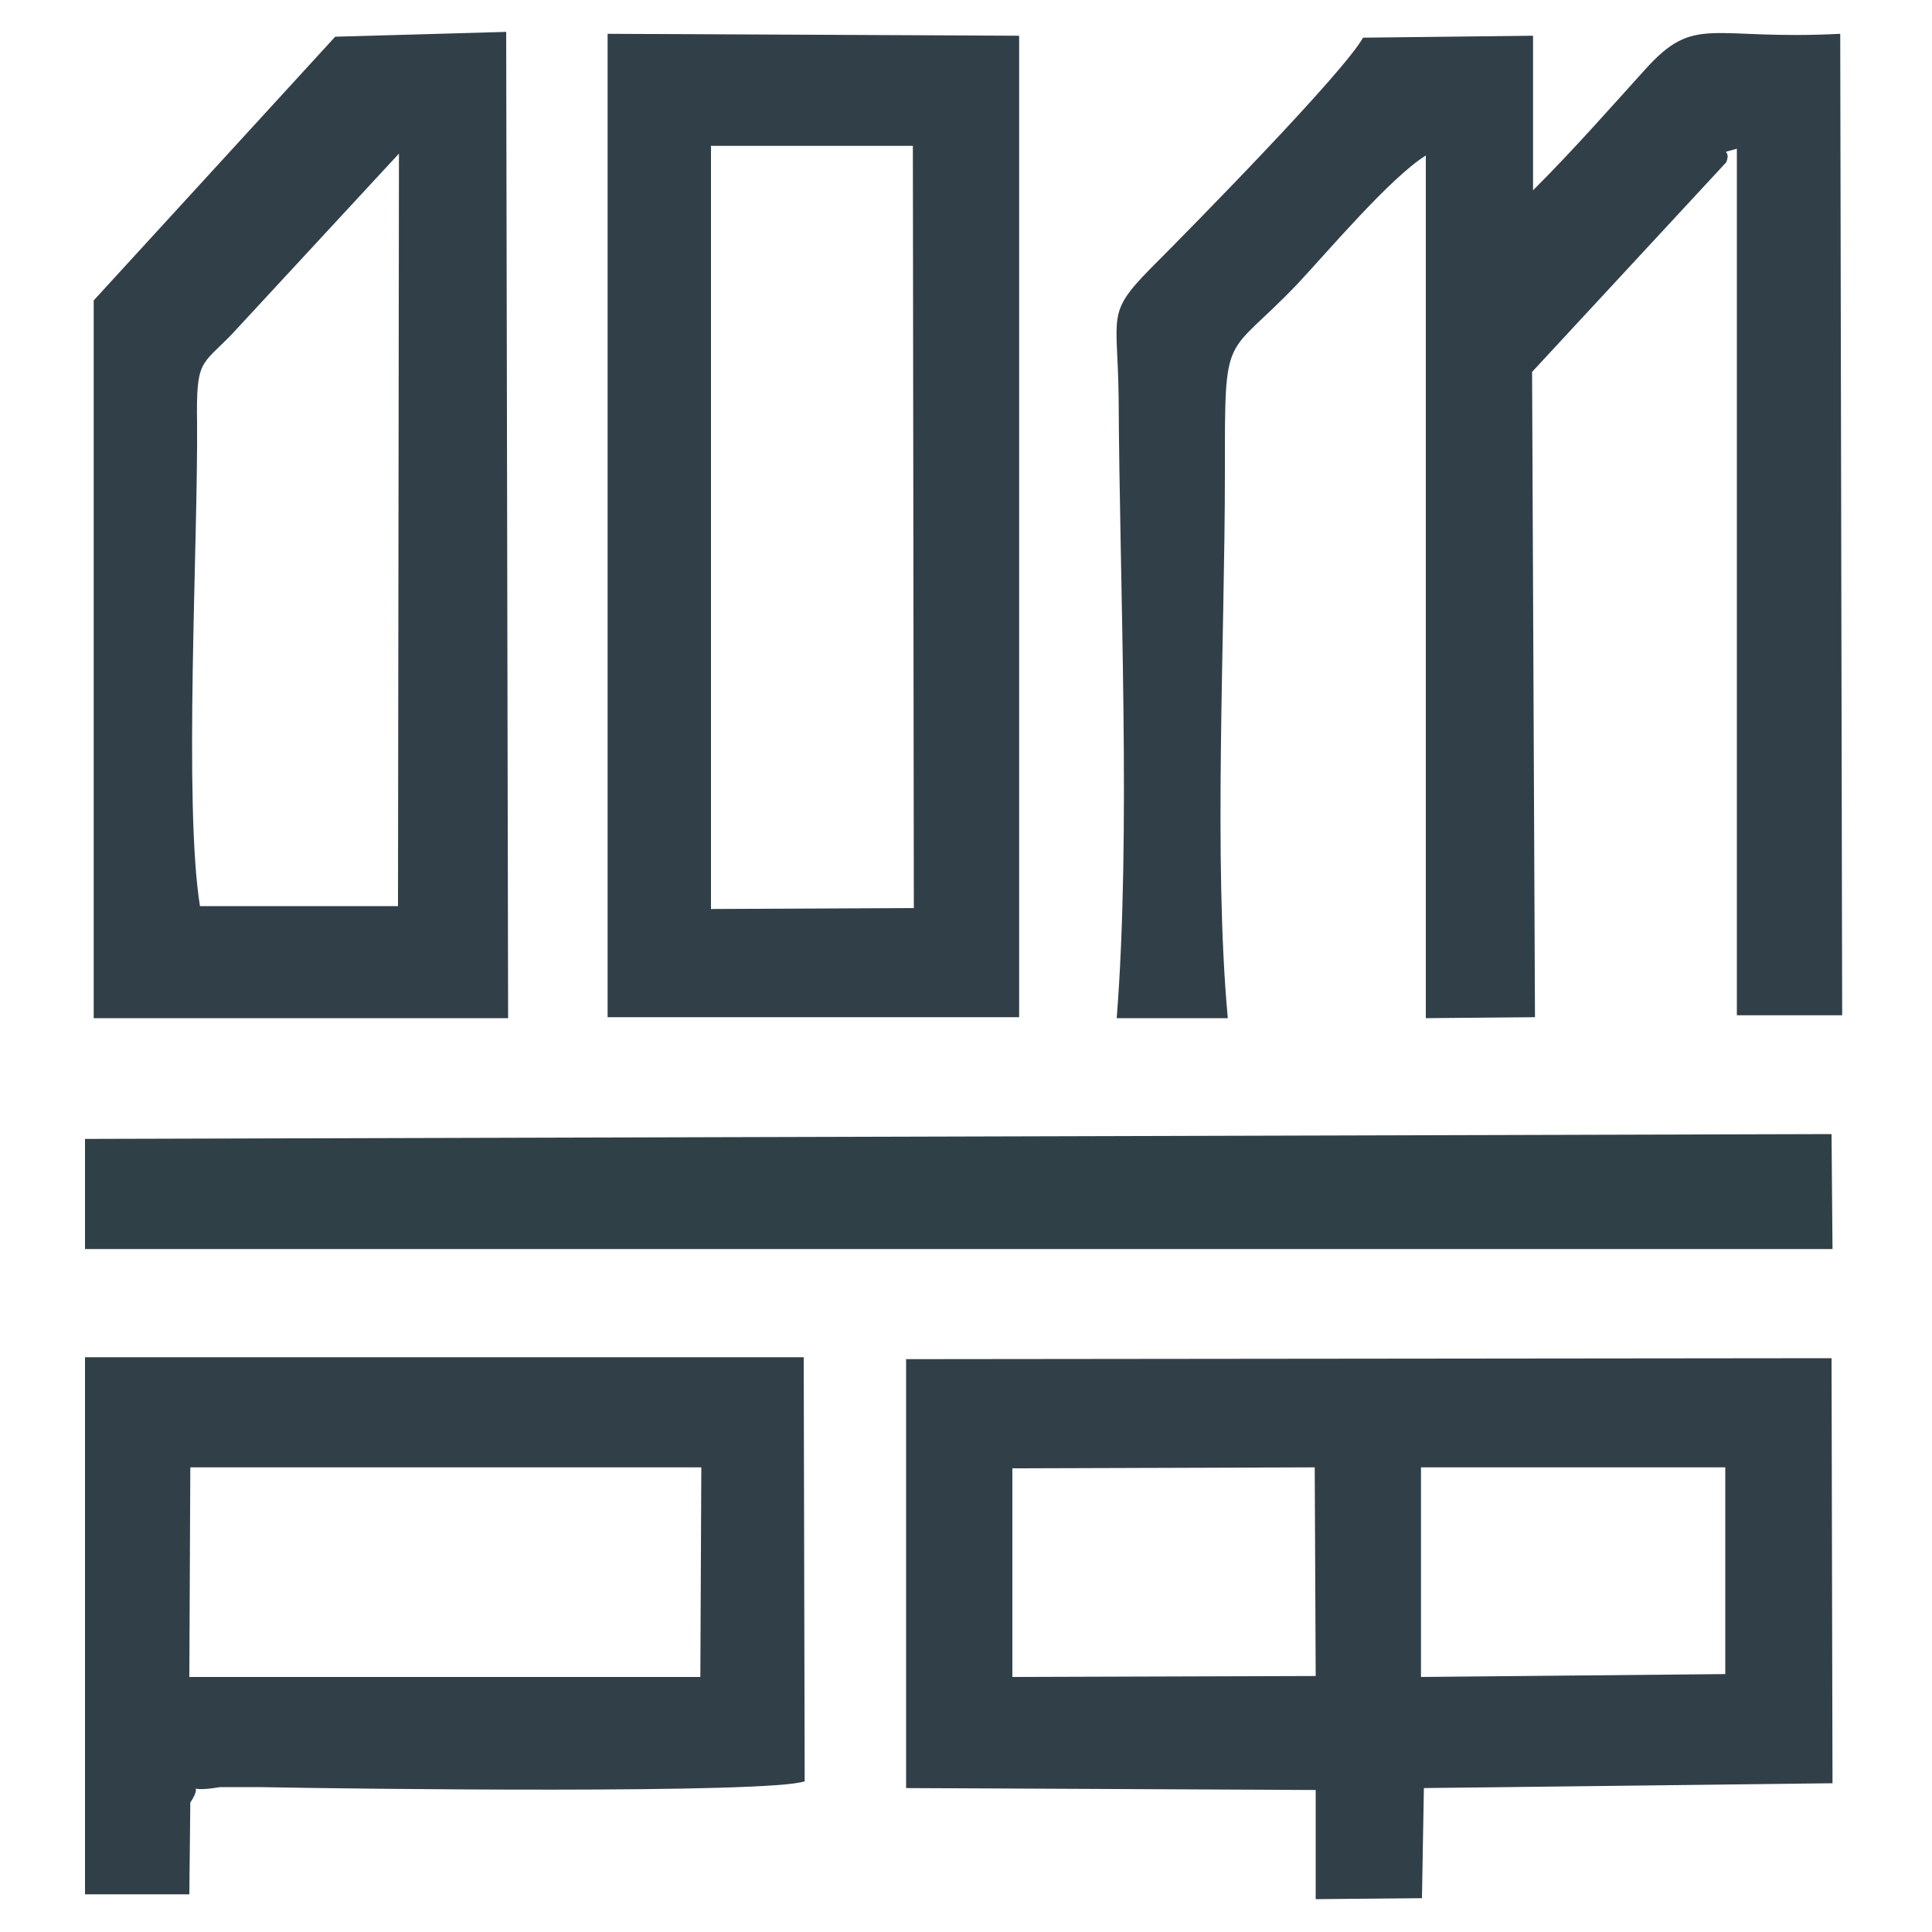 <?xml version="1.0" encoding="UTF-8"?> <!-- Generator: Adobe Illustrator 23.0.5, SVG Export Plug-In . SVG Version: 6.00 Build 0) --> <svg xmlns="http://www.w3.org/2000/svg" xmlns:xlink="http://www.w3.org/1999/xlink" id="Слой_1" x="0px" y="0px" viewBox="0 0 200 200" style="enable-background:new 0 0 200 200;" xml:space="preserve"> <style type="text/css"> .st0{fill-rule:evenodd;clip-rule:evenodd;fill:#313F48;} .st1{fill-rule:evenodd;clip-rule:evenodd;fill:#2F4047;} </style> <g> <path class="st0" d="M141.1,3.9c-2,3.6-17.3,19.2-22.1,24c-4.5,4.6-3.3,4.7-3.2,13.2c0.1,19.7,1.3,45.3-0.2,64.3l11.5,0 c-1.5-16.3-0.3-39.4-0.3-56.4c0-15.3-0.1-11.6,7.6-19.7c2.9-3.1,9.6-11,13.2-13.2l0,89.3l11.3-0.1l-0.3-66.8l20.1-21.7 c0.6-1.5-1-0.8,1.1-1.4l0,89.7l10.9,0L190.5,3.5c-13.5,0.7-15-2.1-20.2,3.7c-3.9,4.3-7.3,8.2-11.6,12.5l0-16L141.1,3.9z"></path> <path class="st0" d="M136.2,196.6l11-0.1l0.2-11.4l42.3-0.5l-0.1-44l-95.8,0.1l0,44.4l42.4,0.2L136.2,196.6z M104.8,152l31.3-0.1 l0.1,21.6l-31.4,0.1L104.8,152z M147.1,151.9l31.5,0l0,21.4l-31.5,0.3L147.1,151.9z"></path> <path class="st0" d="M105.5,3.7L62.9,3.5l0,101.8l42.6,0L105.5,3.7z M73.6,15.1l20.9,0L94.6,94l-21,0.1L73.6,15.1z"></path> <path class="st0" d="M34.7,3.8l-25,27.3v74.3l42.9,0L52.4,3.3L34.7,3.8z M20.7,93.8c-1.7-10.6-0.2-37.6-0.3-50 c-0.1-6.6,0.4-5.9,3.6-9.2l17.3-18.7l-0.1,77.9L20.7,93.8z"></path> <path class="st0" d="M8.8,196.1l10.8,0l0.1-9.5c1.6-2.4-1.1-0.9,3.1-1.6c0.3,0,3.6,0,4.1,0c10.1,0.2,52.7,0.7,56.4-0.6l-0.1-43.9 l-74.4,0V196.1z M19.7,151.9l52.9,0l-0.1,21.7l-52.9,0L19.7,151.9z"></path> <polygon class="st1" points="8.8,129.3 189.7,129.3 189.6,117.4 8.8,117.9 "></polygon> </g> </svg> 